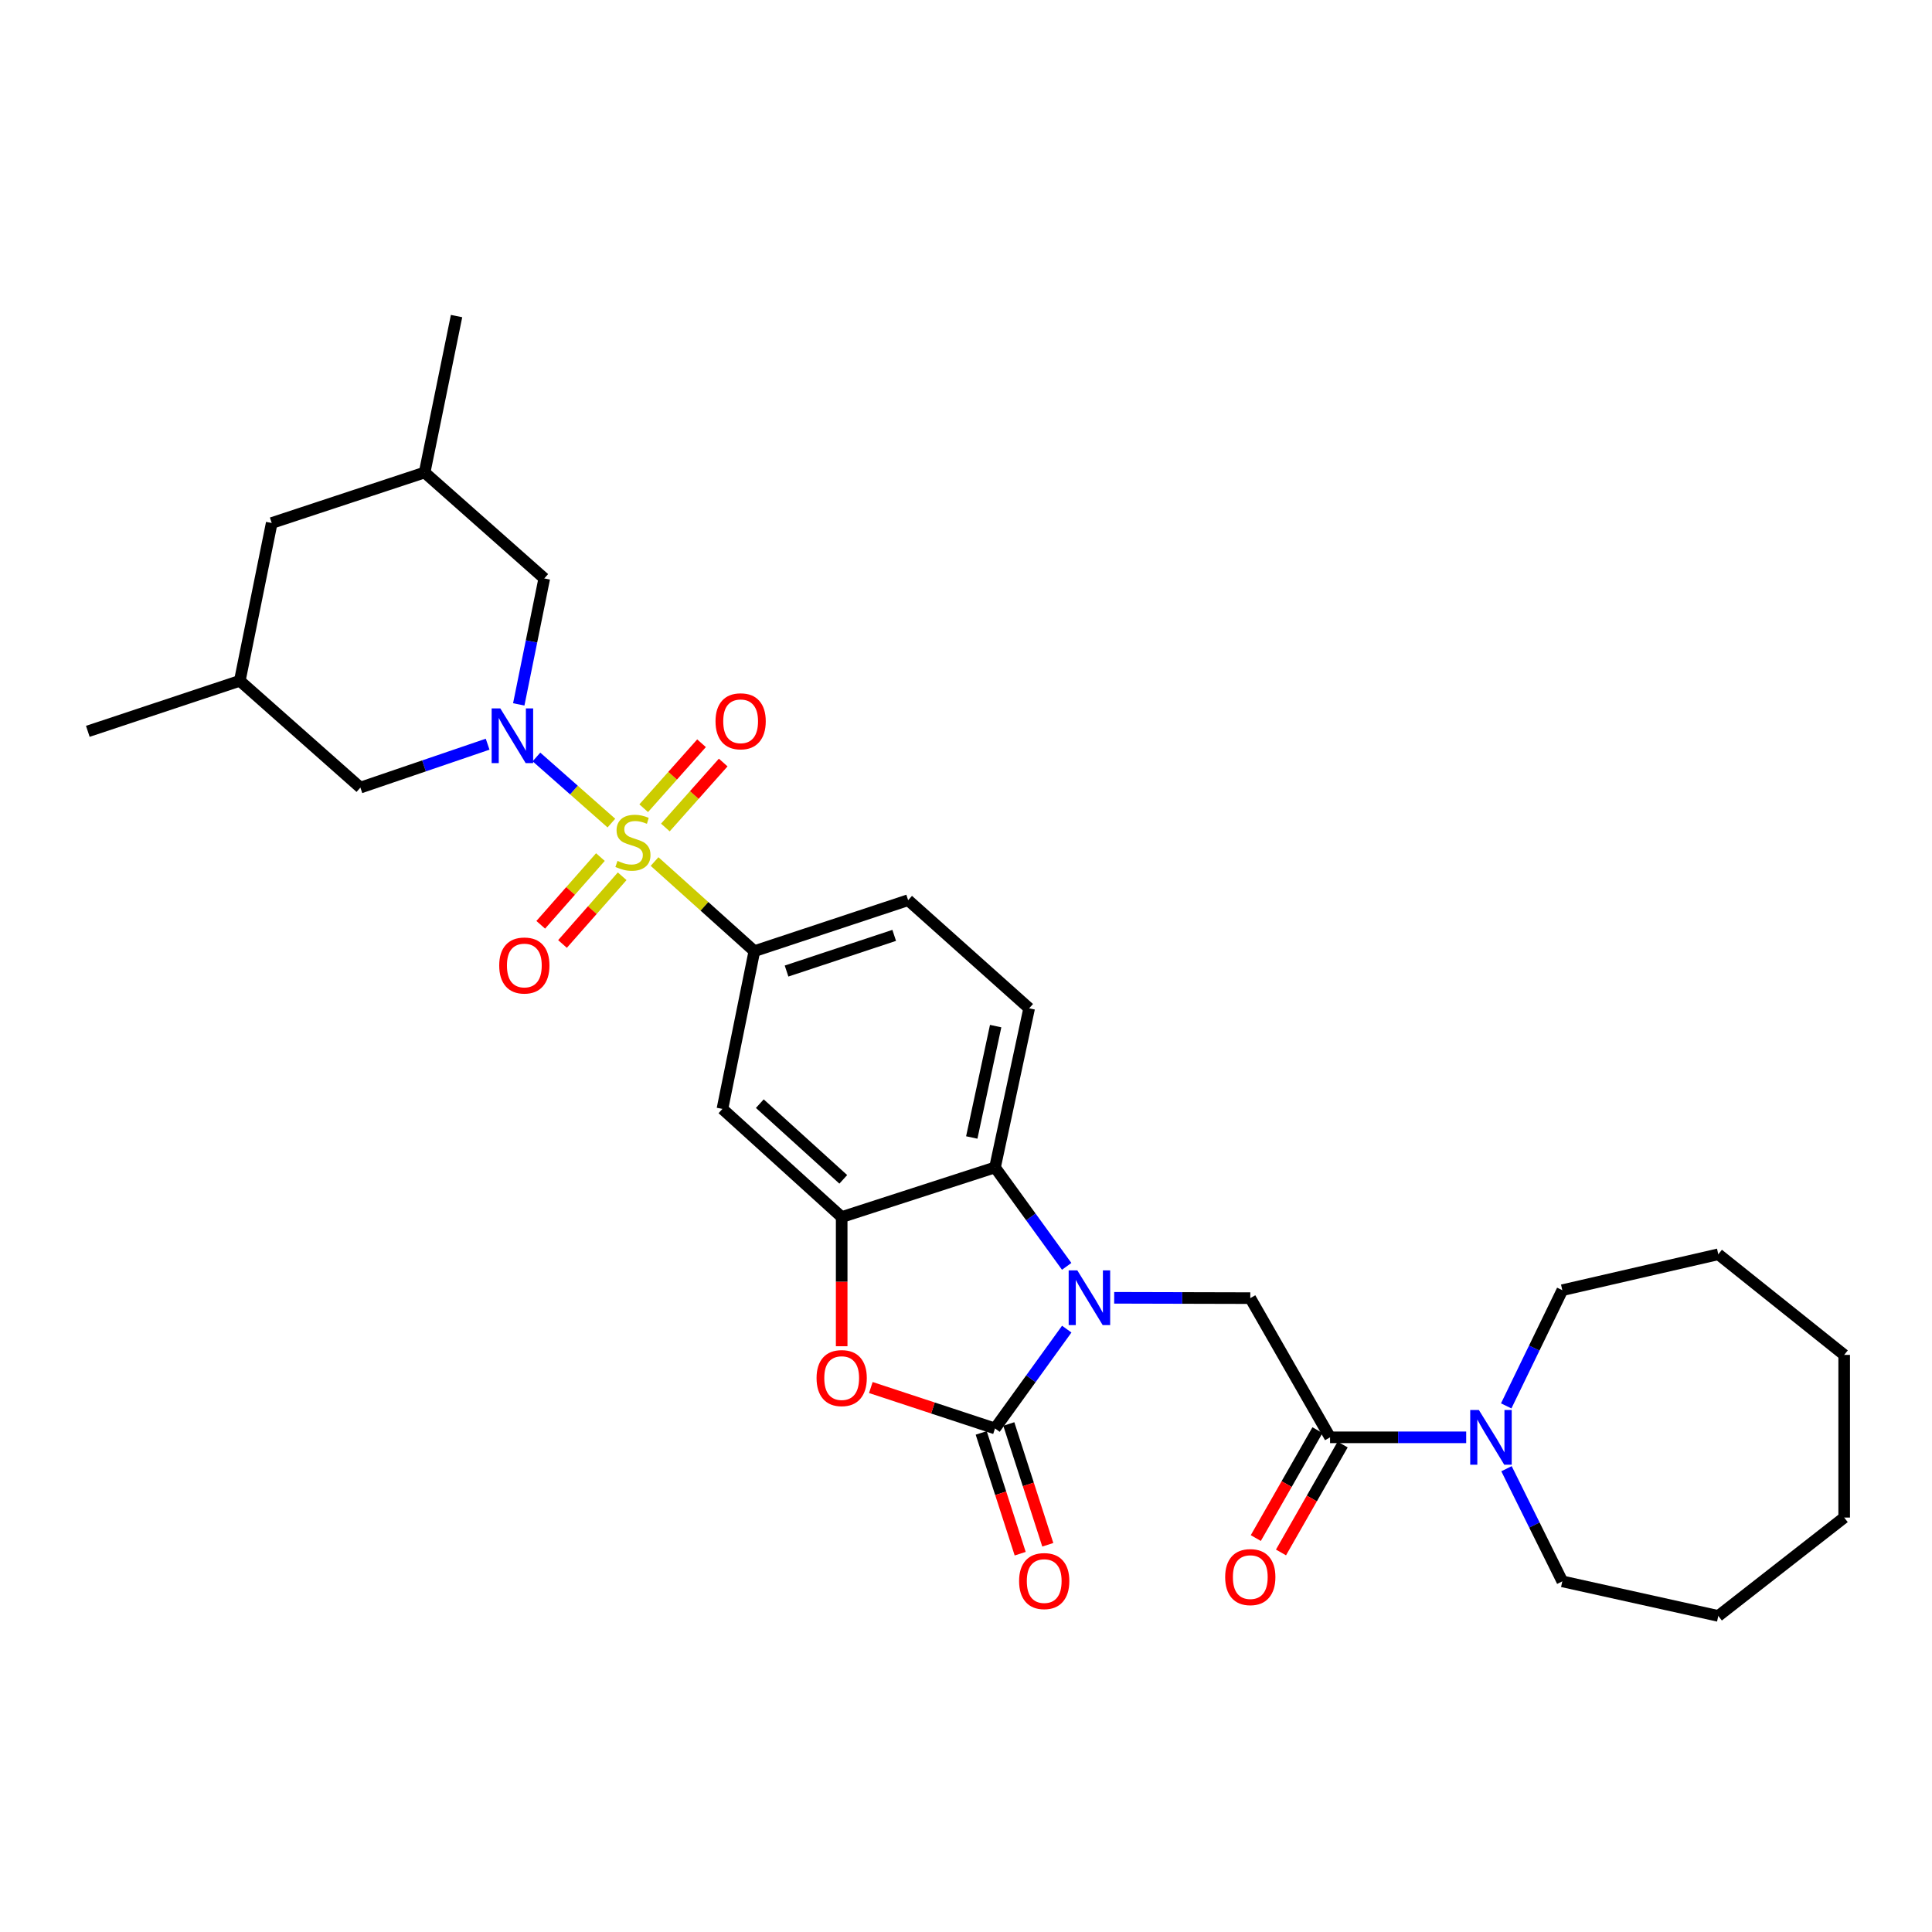 <?xml version='1.0' encoding='iso-8859-1'?>
<svg version='1.1' baseProfile='full'
              xmlns='http://www.w3.org/2000/svg'
                      xmlns:rdkit='http://www.rdkit.org/xml'
                      xmlns:xlink='http://www.w3.org/1999/xlink'
                  xml:space='preserve'
width='1000px' height='1000px' viewBox='0 0 1000 1000'>
<!-- END OF HEADER -->
<rect style='opacity:1.0;fill:#FFFFFF;stroke:none' width='1000' height='1000' x='0' y='0'> </rect>
<path class='bond-1' d='M 316.451,426.03 L 297.057,408.918' style='fill:none;fill-rule:evenodd;stroke:#CCCC00;stroke-width:6px;stroke-linecap:butt;stroke-linejoin:miter;stroke-opacity:1' />
<path class='bond-1' d='M 297.057,408.918 L 277.664,391.806' style='fill:none;fill-rule:evenodd;stroke:#0000FF;stroke-width:6px;stroke-linecap:butt;stroke-linejoin:miter;stroke-opacity:1' />
<path class='bond-6' d='M 338.803,445.929 L 364.63,469.123' style='fill:none;fill-rule:evenodd;stroke:#CCCC00;stroke-width:6px;stroke-linecap:butt;stroke-linejoin:miter;stroke-opacity:1' />
<path class='bond-6' d='M 364.63,469.123 L 390.457,492.317' style='fill:none;fill-rule:evenodd;stroke:#000000;stroke-width:6px;stroke-linecap:butt;stroke-linejoin:miter;stroke-opacity:1' />
<path class='bond-11' d='M 310.774,443.627 L 295.33,461.15' style='fill:none;fill-rule:evenodd;stroke:#CCCC00;stroke-width:6px;stroke-linecap:butt;stroke-linejoin:miter;stroke-opacity:1' />
<path class='bond-11' d='M 295.33,461.15 L 279.886,478.672' style='fill:none;fill-rule:evenodd;stroke:#FF0000;stroke-width:6px;stroke-linecap:butt;stroke-linejoin:miter;stroke-opacity:1' />
<path class='bond-11' d='M 322.038,453.555 L 306.594,471.078' style='fill:none;fill-rule:evenodd;stroke:#CCCC00;stroke-width:6px;stroke-linecap:butt;stroke-linejoin:miter;stroke-opacity:1' />
<path class='bond-11' d='M 306.594,471.078 L 291.15,488.6' style='fill:none;fill-rule:evenodd;stroke:#FF0000;stroke-width:6px;stroke-linecap:butt;stroke-linejoin:miter;stroke-opacity:1' />
<path class='bond-12' d='M 344.395,428.313 L 359.362,411.499' style='fill:none;fill-rule:evenodd;stroke:#CCCC00;stroke-width:6px;stroke-linecap:butt;stroke-linejoin:miter;stroke-opacity:1' />
<path class='bond-12' d='M 359.362,411.499 L 374.329,394.684' style='fill:none;fill-rule:evenodd;stroke:#FF0000;stroke-width:6px;stroke-linecap:butt;stroke-linejoin:miter;stroke-opacity:1' />
<path class='bond-12' d='M 333.179,418.33 L 348.146,401.516' style='fill:none;fill-rule:evenodd;stroke:#CCCC00;stroke-width:6px;stroke-linecap:butt;stroke-linejoin:miter;stroke-opacity:1' />
<path class='bond-12' d='M 348.146,401.516 L 363.113,384.701' style='fill:none;fill-rule:evenodd;stroke:#FF0000;stroke-width:6px;stroke-linecap:butt;stroke-linejoin:miter;stroke-opacity:1' />
<path class='bond-0' d='M 552.112,655.463 L 533.564,629.863' style='fill:none;fill-rule:evenodd;stroke:#0000FF;stroke-width:6px;stroke-linecap:butt;stroke-linejoin:miter;stroke-opacity:1' />
<path class='bond-0' d='M 533.564,629.863 L 515.015,604.262' style='fill:none;fill-rule:evenodd;stroke:#000000;stroke-width:6px;stroke-linecap:butt;stroke-linejoin:miter;stroke-opacity:1' />
<path class='bond-7' d='M 576.702,671.737 L 611.925,671.825' style='fill:none;fill-rule:evenodd;stroke:#0000FF;stroke-width:6px;stroke-linecap:butt;stroke-linejoin:miter;stroke-opacity:1' />
<path class='bond-7' d='M 611.925,671.825 L 647.147,671.913' style='fill:none;fill-rule:evenodd;stroke:#000000;stroke-width:6px;stroke-linecap:butt;stroke-linejoin:miter;stroke-opacity:1' />
<path class='bond-32' d='M 552.147,687.951 L 533.581,713.658' style='fill:none;fill-rule:evenodd;stroke:#0000FF;stroke-width:6px;stroke-linecap:butt;stroke-linejoin:miter;stroke-opacity:1' />
<path class='bond-32' d='M 533.581,713.658 L 515.015,739.364' style='fill:none;fill-rule:evenodd;stroke:#000000;stroke-width:6px;stroke-linecap:butt;stroke-linejoin:miter;stroke-opacity:1' />
<path class='bond-13' d='M 252.397,385.195 L 219.467,396.426' style='fill:none;fill-rule:evenodd;stroke:#0000FF;stroke-width:6px;stroke-linecap:butt;stroke-linejoin:miter;stroke-opacity:1' />
<path class='bond-13' d='M 219.467,396.426 L 186.537,407.658' style='fill:none;fill-rule:evenodd;stroke:#000000;stroke-width:6px;stroke-linecap:butt;stroke-linejoin:miter;stroke-opacity:1' />
<path class='bond-14' d='M 268.506,364.586 L 275.111,331.988' style='fill:none;fill-rule:evenodd;stroke:#0000FF;stroke-width:6px;stroke-linecap:butt;stroke-linejoin:miter;stroke-opacity:1' />
<path class='bond-14' d='M 275.111,331.988 L 281.715,299.391' style='fill:none;fill-rule:evenodd;stroke:#000000;stroke-width:6px;stroke-linecap:butt;stroke-linejoin:miter;stroke-opacity:1' />
<path class='bond-2' d='M 515.015,739.364 L 482.878,728.774' style='fill:none;fill-rule:evenodd;stroke:#000000;stroke-width:6px;stroke-linecap:butt;stroke-linejoin:miter;stroke-opacity:1' />
<path class='bond-2' d='M 482.878,728.774 L 450.741,718.185' style='fill:none;fill-rule:evenodd;stroke:#FF0000;stroke-width:6px;stroke-linecap:butt;stroke-linejoin:miter;stroke-opacity:1' />
<path class='bond-16' d='M 507.87,741.67 L 517.959,772.929' style='fill:none;fill-rule:evenodd;stroke:#000000;stroke-width:6px;stroke-linecap:butt;stroke-linejoin:miter;stroke-opacity:1' />
<path class='bond-16' d='M 517.959,772.929 L 528.047,804.189' style='fill:none;fill-rule:evenodd;stroke:#FF0000;stroke-width:6px;stroke-linecap:butt;stroke-linejoin:miter;stroke-opacity:1' />
<path class='bond-16' d='M 522.16,737.058 L 532.248,768.318' style='fill:none;fill-rule:evenodd;stroke:#000000;stroke-width:6px;stroke-linecap:butt;stroke-linejoin:miter;stroke-opacity:1' />
<path class='bond-16' d='M 532.248,768.318 L 542.336,799.577' style='fill:none;fill-rule:evenodd;stroke:#FF0000;stroke-width:6px;stroke-linecap:butt;stroke-linejoin:miter;stroke-opacity:1' />
<path class='bond-3' d='M 435.652,696.811 L 435.652,663.379' style='fill:none;fill-rule:evenodd;stroke:#FF0000;stroke-width:6px;stroke-linecap:butt;stroke-linejoin:miter;stroke-opacity:1' />
<path class='bond-3' d='M 435.652,663.379 L 435.652,629.946' style='fill:none;fill-rule:evenodd;stroke:#000000;stroke-width:6px;stroke-linecap:butt;stroke-linejoin:miter;stroke-opacity:1' />
<path class='bond-4' d='M 435.652,629.946 L 373.932,573.974' style='fill:none;fill-rule:evenodd;stroke:#000000;stroke-width:6px;stroke-linecap:butt;stroke-linejoin:miter;stroke-opacity:1' />
<path class='bond-4' d='M 436.481,610.428 L 393.277,571.247' style='fill:none;fill-rule:evenodd;stroke:#000000;stroke-width:6px;stroke-linecap:butt;stroke-linejoin:miter;stroke-opacity:1' />
<path class='bond-30' d='M 435.652,629.946 L 515.015,604.262' style='fill:none;fill-rule:evenodd;stroke:#000000;stroke-width:6px;stroke-linecap:butt;stroke-linejoin:miter;stroke-opacity:1' />
<path class='bond-5' d='M 515.015,604.262 L 532.683,521.905' style='fill:none;fill-rule:evenodd;stroke:#000000;stroke-width:6px;stroke-linecap:butt;stroke-linejoin:miter;stroke-opacity:1' />
<path class='bond-5' d='M 502.984,588.759 L 515.352,531.109' style='fill:none;fill-rule:evenodd;stroke:#000000;stroke-width:6px;stroke-linecap:butt;stroke-linejoin:miter;stroke-opacity:1' />
<path class='bond-9' d='M 390.457,492.317 L 373.932,573.974' style='fill:none;fill-rule:evenodd;stroke:#000000;stroke-width:6px;stroke-linecap:butt;stroke-linejoin:miter;stroke-opacity:1' />
<path class='bond-17' d='M 390.457,492.317 L 470.053,465.941' style='fill:none;fill-rule:evenodd;stroke:#000000;stroke-width:6px;stroke-linecap:butt;stroke-linejoin:miter;stroke-opacity:1' />
<path class='bond-17' d='M 407.12,502.614 L 462.837,484.15' style='fill:none;fill-rule:evenodd;stroke:#000000;stroke-width:6px;stroke-linecap:butt;stroke-linejoin:miter;stroke-opacity:1' />
<path class='bond-8' d='M 647.147,671.913 L 688.438,743.96' style='fill:none;fill-rule:evenodd;stroke:#000000;stroke-width:6px;stroke-linecap:butt;stroke-linejoin:miter;stroke-opacity:1' />
<path class='bond-10' d='M 688.438,743.96 L 723.669,743.96' style='fill:none;fill-rule:evenodd;stroke:#000000;stroke-width:6px;stroke-linecap:butt;stroke-linejoin:miter;stroke-opacity:1' />
<path class='bond-10' d='M 723.669,743.96 L 758.899,743.96' style='fill:none;fill-rule:evenodd;stroke:#0000FF;stroke-width:6px;stroke-linecap:butt;stroke-linejoin:miter;stroke-opacity:1' />
<path class='bond-18' d='M 681.92,740.236 L 665.96,768.167' style='fill:none;fill-rule:evenodd;stroke:#000000;stroke-width:6px;stroke-linecap:butt;stroke-linejoin:miter;stroke-opacity:1' />
<path class='bond-18' d='M 665.96,768.167 L 650,796.099' style='fill:none;fill-rule:evenodd;stroke:#FF0000;stroke-width:6px;stroke-linecap:butt;stroke-linejoin:miter;stroke-opacity:1' />
<path class='bond-18' d='M 694.957,747.685 L 678.997,775.616' style='fill:none;fill-rule:evenodd;stroke:#000000;stroke-width:6px;stroke-linecap:butt;stroke-linejoin:miter;stroke-opacity:1' />
<path class='bond-18' d='M 678.997,775.616 L 663.037,803.548' style='fill:none;fill-rule:evenodd;stroke:#FF0000;stroke-width:6px;stroke-linecap:butt;stroke-linejoin:miter;stroke-opacity:1' />
<path class='bond-22' d='M 779.766,760.2 L 794.208,789.355' style='fill:none;fill-rule:evenodd;stroke:#0000FF;stroke-width:6px;stroke-linecap:butt;stroke-linejoin:miter;stroke-opacity:1' />
<path class='bond-22' d='M 794.208,789.355 L 808.65,818.51' style='fill:none;fill-rule:evenodd;stroke:#000000;stroke-width:6px;stroke-linecap:butt;stroke-linejoin:miter;stroke-opacity:1' />
<path class='bond-23' d='M 779.613,727.684 L 794.132,697.743' style='fill:none;fill-rule:evenodd;stroke:#0000FF;stroke-width:6px;stroke-linecap:butt;stroke-linejoin:miter;stroke-opacity:1' />
<path class='bond-23' d='M 794.132,697.743 L 808.65,667.801' style='fill:none;fill-rule:evenodd;stroke:#000000;stroke-width:6px;stroke-linecap:butt;stroke-linejoin:miter;stroke-opacity:1' />
<path class='bond-19' d='M 186.537,407.658 L 124.125,352.386' style='fill:none;fill-rule:evenodd;stroke:#000000;stroke-width:6px;stroke-linecap:butt;stroke-linejoin:miter;stroke-opacity:1' />
<path class='bond-20' d='M 281.715,299.391 L 219.787,244.562' style='fill:none;fill-rule:evenodd;stroke:#000000;stroke-width:6px;stroke-linecap:butt;stroke-linejoin:miter;stroke-opacity:1' />
<path class='bond-15' d='M 532.683,521.905 L 470.053,465.941' style='fill:none;fill-rule:evenodd;stroke:#000000;stroke-width:6px;stroke-linecap:butt;stroke-linejoin:miter;stroke-opacity:1' />
<path class='bond-24' d='M 124.125,352.386 L 45.455,378.537' style='fill:none;fill-rule:evenodd;stroke:#000000;stroke-width:6px;stroke-linecap:butt;stroke-linejoin:miter;stroke-opacity:1' />
<path class='bond-31' d='M 124.125,352.386 L 140.641,270.713' style='fill:none;fill-rule:evenodd;stroke:#000000;stroke-width:6px;stroke-linecap:butt;stroke-linejoin:miter;stroke-opacity:1' />
<path class='bond-21' d='M 219.787,244.562 L 140.641,270.713' style='fill:none;fill-rule:evenodd;stroke:#000000;stroke-width:6px;stroke-linecap:butt;stroke-linejoin:miter;stroke-opacity:1' />
<path class='bond-25' d='M 219.787,244.562 L 236.312,163.597' style='fill:none;fill-rule:evenodd;stroke:#000000;stroke-width:6px;stroke-linecap:butt;stroke-linejoin:miter;stroke-opacity:1' />
<path class='bond-26' d='M 808.65,818.51 L 889.389,836.403' style='fill:none;fill-rule:evenodd;stroke:#000000;stroke-width:6px;stroke-linecap:butt;stroke-linejoin:miter;stroke-opacity:1' />
<path class='bond-27' d='M 808.65,667.801 L 889.389,649.216' style='fill:none;fill-rule:evenodd;stroke:#000000;stroke-width:6px;stroke-linecap:butt;stroke-linejoin:miter;stroke-opacity:1' />
<path class='bond-28' d='M 889.389,836.403 L 954.545,785.485' style='fill:none;fill-rule:evenodd;stroke:#000000;stroke-width:6px;stroke-linecap:butt;stroke-linejoin:miter;stroke-opacity:1' />
<path class='bond-29' d='M 889.389,649.216 L 954.545,701.293' style='fill:none;fill-rule:evenodd;stroke:#000000;stroke-width:6px;stroke-linecap:butt;stroke-linejoin:miter;stroke-opacity:1' />
<path class='bond-33' d='M 954.545,785.485 L 954.545,701.293' style='fill:none;fill-rule:evenodd;stroke:#000000;stroke-width:6px;stroke-linecap:butt;stroke-linejoin:miter;stroke-opacity:1' />
<path  class='atom-0' d='M 319.611 445.598
Q 319.931 445.718, 321.251 446.278
Q 322.571 446.838, 324.011 447.198
Q 325.491 447.518, 326.931 447.518
Q 329.611 447.518, 331.171 446.238
Q 332.731 444.918, 332.731 442.638
Q 332.731 441.078, 331.931 440.118
Q 331.171 439.158, 329.971 438.638
Q 328.771 438.118, 326.771 437.518
Q 324.251 436.758, 322.731 436.038
Q 321.251 435.318, 320.171 433.798
Q 319.131 432.278, 319.131 429.718
Q 319.131 426.158, 321.531 423.958
Q 323.971 421.758, 328.771 421.758
Q 332.051 421.758, 335.771 423.318
L 334.851 426.398
Q 331.451 424.998, 328.891 424.998
Q 326.131 424.998, 324.611 426.158
Q 323.091 427.278, 323.131 429.238
Q 323.131 430.758, 323.891 431.678
Q 324.691 432.598, 325.811 433.118
Q 326.971 433.638, 328.891 434.238
Q 331.451 435.038, 332.971 435.838
Q 334.491 436.638, 335.571 438.278
Q 336.691 439.878, 336.691 442.638
Q 336.691 446.558, 334.051 448.678
Q 331.451 450.758, 327.091 450.758
Q 324.571 450.758, 322.651 450.198
Q 320.771 449.678, 318.531 448.758
L 319.611 445.598
' fill='#CCCC00'/>
<path  class='atom-1' d='M 557.62 657.545
L 566.9 672.545
Q 567.82 674.025, 569.3 676.705
Q 570.78 679.385, 570.86 679.545
L 570.86 657.545
L 574.62 657.545
L 574.62 685.865
L 570.74 685.865
L 560.78 669.465
Q 559.62 667.545, 558.38 665.345
Q 557.18 663.145, 556.82 662.465
L 556.82 685.865
L 553.14 685.865
L 553.14 657.545
L 557.62 657.545
' fill='#0000FF'/>
<path  class='atom-2' d='M 258.956 366.663
L 268.236 381.663
Q 269.156 383.143, 270.636 385.823
Q 272.116 388.503, 272.196 388.663
L 272.196 366.663
L 275.956 366.663
L 275.956 394.983
L 272.076 394.983
L 262.116 378.583
Q 260.956 376.663, 259.716 374.463
Q 258.516 372.263, 258.156 371.583
L 258.156 394.983
L 254.476 394.983
L 254.476 366.663
L 258.956 366.663
' fill='#0000FF'/>
<path  class='atom-4' d='M 422.652 713.293
Q 422.652 706.493, 426.012 702.693
Q 429.372 698.893, 435.652 698.893
Q 441.932 698.893, 445.292 702.693
Q 448.652 706.493, 448.652 713.293
Q 448.652 720.173, 445.252 724.093
Q 441.852 727.973, 435.652 727.973
Q 429.412 727.973, 426.012 724.093
Q 422.652 720.213, 422.652 713.293
M 435.652 724.773
Q 439.972 724.773, 442.292 721.893
Q 444.652 718.973, 444.652 713.293
Q 444.652 707.733, 442.292 704.933
Q 439.972 702.093, 435.652 702.093
Q 431.332 702.093, 428.972 704.893
Q 426.652 707.693, 426.652 713.293
Q 426.652 719.013, 428.972 721.893
Q 431.332 724.773, 435.652 724.773
' fill='#FF0000'/>
<path  class='atom-11' d='M 765.461 729.8
L 774.741 744.8
Q 775.661 746.28, 777.141 748.96
Q 778.621 751.64, 778.701 751.8
L 778.701 729.8
L 782.461 729.8
L 782.461 758.12
L 778.581 758.12
L 768.621 741.72
Q 767.461 739.8, 766.221 737.6
Q 765.021 735.4, 764.661 734.72
L 764.661 758.12
L 760.981 758.12
L 760.981 729.8
L 765.461 729.8
' fill='#0000FF'/>
<path  class='atom-12' d='M 258.397 499.738
Q 258.397 492.938, 261.757 489.138
Q 265.117 485.338, 271.397 485.338
Q 277.677 485.338, 281.037 489.138
Q 284.397 492.938, 284.397 499.738
Q 284.397 506.618, 280.997 510.538
Q 277.597 514.418, 271.397 514.418
Q 265.157 514.418, 261.757 510.538
Q 258.397 506.658, 258.397 499.738
M 271.397 511.218
Q 275.717 511.218, 278.037 508.338
Q 280.397 505.418, 280.397 499.738
Q 280.397 494.178, 278.037 491.378
Q 275.717 488.538, 271.397 488.538
Q 267.077 488.538, 264.717 491.338
Q 262.397 494.138, 262.397 499.738
Q 262.397 505.458, 264.717 508.338
Q 267.077 511.218, 271.397 511.218
' fill='#FF0000'/>
<path  class='atom-13' d='M 370.35 373.337
Q 370.35 366.537, 373.71 362.737
Q 377.07 358.937, 383.35 358.937
Q 389.63 358.937, 392.99 362.737
Q 396.35 366.537, 396.35 373.337
Q 396.35 380.217, 392.95 384.137
Q 389.55 388.017, 383.35 388.017
Q 377.11 388.017, 373.71 384.137
Q 370.35 380.257, 370.35 373.337
M 383.35 384.817
Q 387.67 384.817, 389.99 381.937
Q 392.35 379.017, 392.35 373.337
Q 392.35 367.777, 389.99 364.977
Q 387.67 362.137, 383.35 362.137
Q 379.03 362.137, 376.67 364.937
Q 374.35 367.737, 374.35 373.337
Q 374.35 379.057, 376.67 381.937
Q 379.03 384.817, 383.35 384.817
' fill='#FF0000'/>
<path  class='atom-17' d='M 527.482 818.356
Q 527.482 811.556, 530.842 807.756
Q 534.202 803.956, 540.482 803.956
Q 546.762 803.956, 550.122 807.756
Q 553.482 811.556, 553.482 818.356
Q 553.482 825.236, 550.082 829.156
Q 546.682 833.036, 540.482 833.036
Q 534.242 833.036, 530.842 829.156
Q 527.482 825.276, 527.482 818.356
M 540.482 829.836
Q 544.802 829.836, 547.122 826.956
Q 549.482 824.036, 549.482 818.356
Q 549.482 812.796, 547.122 809.996
Q 544.802 807.156, 540.482 807.156
Q 536.162 807.156, 533.802 809.956
Q 531.482 812.756, 531.482 818.356
Q 531.482 824.076, 533.802 826.956
Q 536.162 829.836, 540.482 829.836
' fill='#FF0000'/>
<path  class='atom-19' d='M 634.147 816.304
Q 634.147 809.504, 637.507 805.704
Q 640.867 801.904, 647.147 801.904
Q 653.427 801.904, 656.787 805.704
Q 660.147 809.504, 660.147 816.304
Q 660.147 823.184, 656.747 827.104
Q 653.347 830.984, 647.147 830.984
Q 640.907 830.984, 637.507 827.104
Q 634.147 823.224, 634.147 816.304
M 647.147 827.784
Q 651.467 827.784, 653.787 824.904
Q 656.147 821.984, 656.147 816.304
Q 656.147 810.744, 653.787 807.944
Q 651.467 805.104, 647.147 805.104
Q 642.827 805.104, 640.467 807.904
Q 638.147 810.704, 638.147 816.304
Q 638.147 822.024, 640.467 824.904
Q 642.827 827.784, 647.147 827.784
' fill='#FF0000'/>
</svg>
